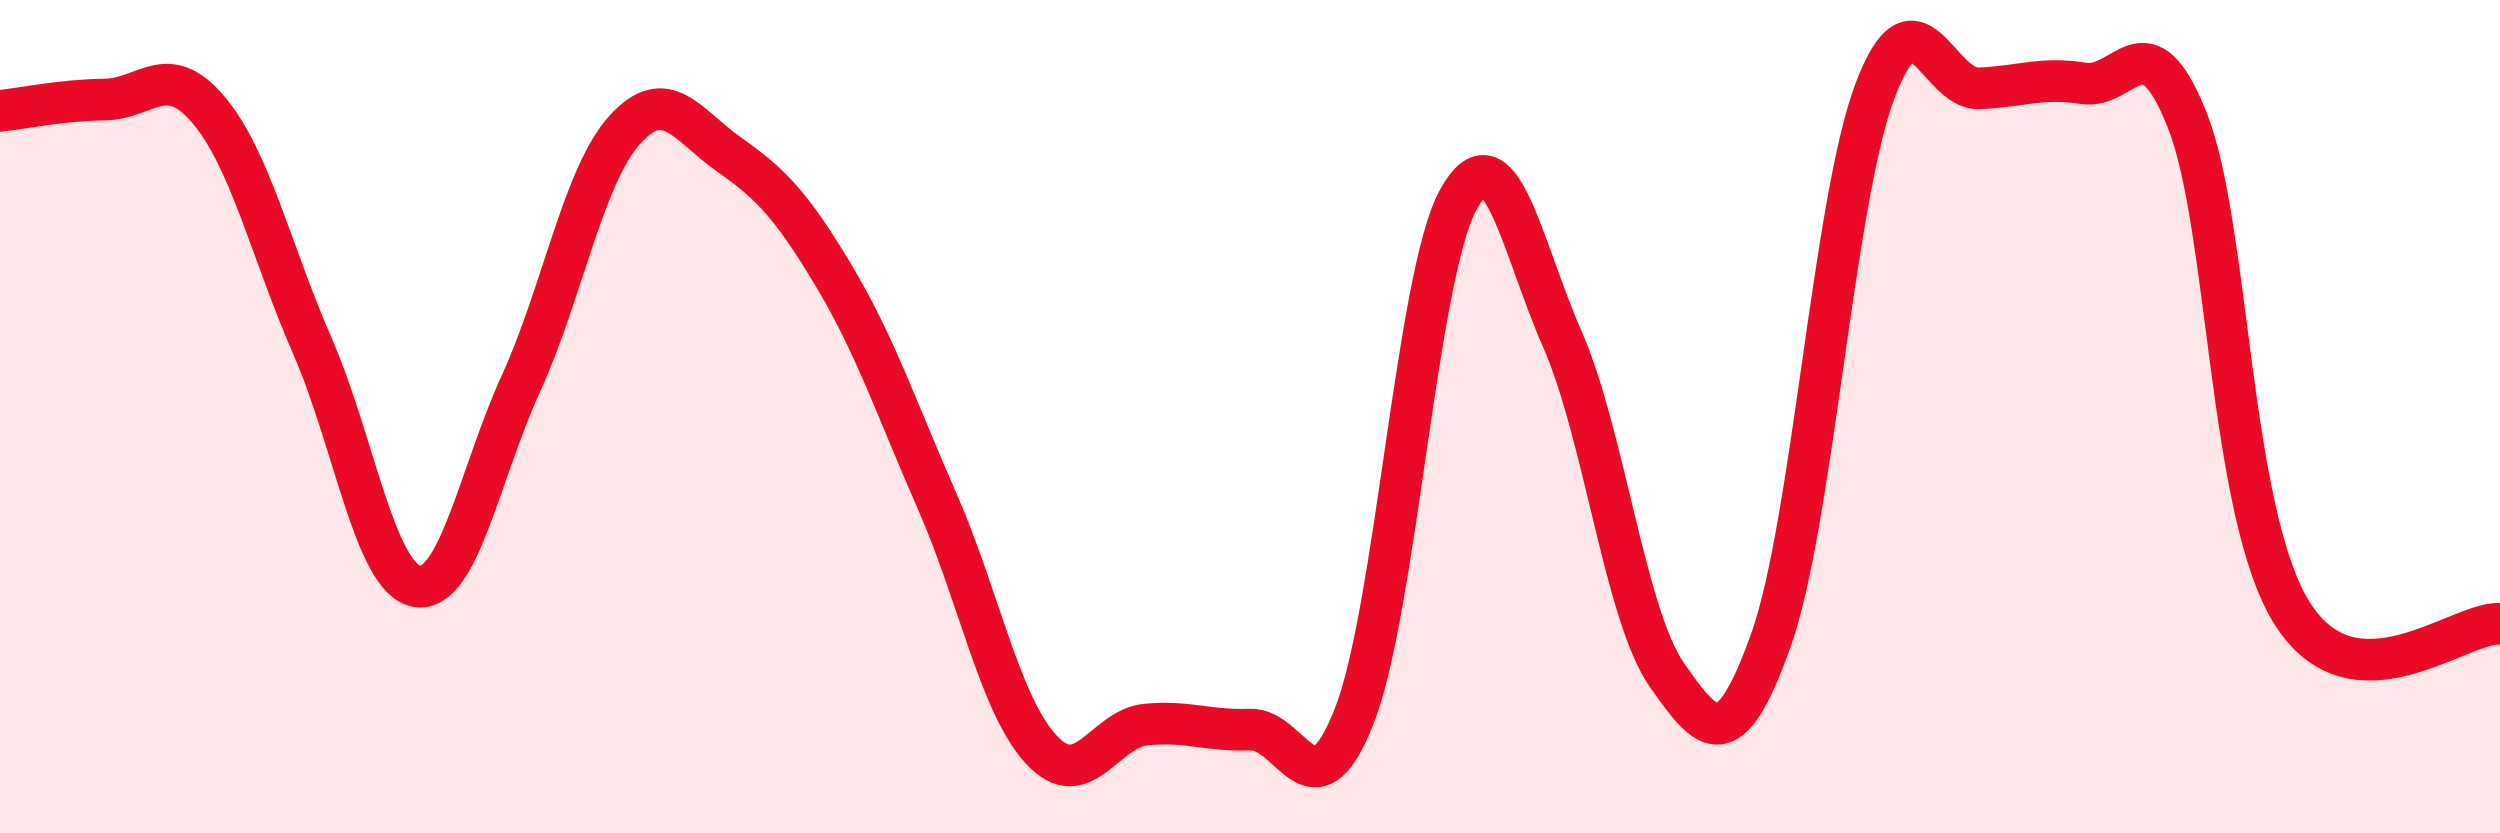 
    <svg width="60" height="20" viewBox="0 0 60 20" xmlns="http://www.w3.org/2000/svg">
      <path
        d="M 0,2.66 C 0.5,2.61 1.5,2.4 2.5,2.39 C 3.5,2.38 4,1.45 5,2.63 C 6,3.81 6.5,6.02 7.5,8.31 C 8.5,10.6 9,13.89 10,14.07 C 11,14.25 11.5,11.4 12.5,9.21 C 13.5,7.02 14,4.21 15,3.11 C 16,2.01 16.5,3.01 17.5,3.71 C 18.5,4.41 19,4.93 20,6.6 C 21,8.27 21.5,9.77 22.5,12.05 C 23.5,14.33 24,16.93 25,18 C 26,19.07 26.5,17.49 27.5,17.39 C 28.5,17.29 29,17.55 30,17.51 C 31,17.47 31.5,19.73 32.5,17.19 C 33.5,14.65 34,6.6 35,4.79 C 36,2.98 36.5,5.87 37.5,8.15 C 38.5,10.43 39,14.75 40,16.19 C 41,17.63 41.5,18.17 42.5,15.37 C 43.5,12.57 44,4.83 45,2.18 C 46,-0.47 46.5,2.16 47.5,2.12 C 48.5,2.08 49,1.84 50,2 C 51,2.16 51.5,0.36 52.5,2.9 C 53.5,5.44 53.5,12.29 55,14.7 C 56.5,17.11 59,14.92 60,14.97L60 20L0 20Z"
        fill="#EB0A25"
        opacity="0.1"
        stroke-linecap="round"
        stroke-linejoin="round"
      />
      <path
        d="M 0,2.66 C 0.5,2.61 1.5,2.4 2.5,2.39 C 3.5,2.38 4,1.45 5,2.63 C 6,3.81 6.5,6.02 7.5,8.31 C 8.5,10.6 9,13.89 10,14.07 C 11,14.25 11.5,11.4 12.5,9.21 C 13.5,7.02 14,4.21 15,3.11 C 16,2.01 16.5,3.01 17.5,3.71 C 18.5,4.41 19,4.93 20,6.6 C 21,8.27 21.5,9.77 22.5,12.05 C 23.5,14.33 24,16.93 25,18 C 26,19.07 26.5,17.49 27.5,17.39 C 28.5,17.29 29,17.55 30,17.51 C 31,17.47 31.5,19.73 32.5,17.19 C 33.5,14.65 34,6.6 35,4.79 C 36,2.98 36.5,5.87 37.5,8.15 C 38.5,10.43 39,14.75 40,16.19 C 41,17.63 41.5,18.17 42.5,15.37 C 43.5,12.57 44,4.83 45,2.18 C 46,-0.47 46.5,2.16 47.5,2.12 C 48.5,2.08 49,1.84 50,2 C 51,2.16 51.5,0.36 52.5,2.9 C 53.5,5.44 53.5,12.29 55,14.7 C 56.5,17.11 59,14.92 60,14.97"
        stroke="#EB0A25"
        stroke-width="1"
        fill="none"
        stroke-linecap="round"
        stroke-linejoin="round"
      />
    </svg>
  